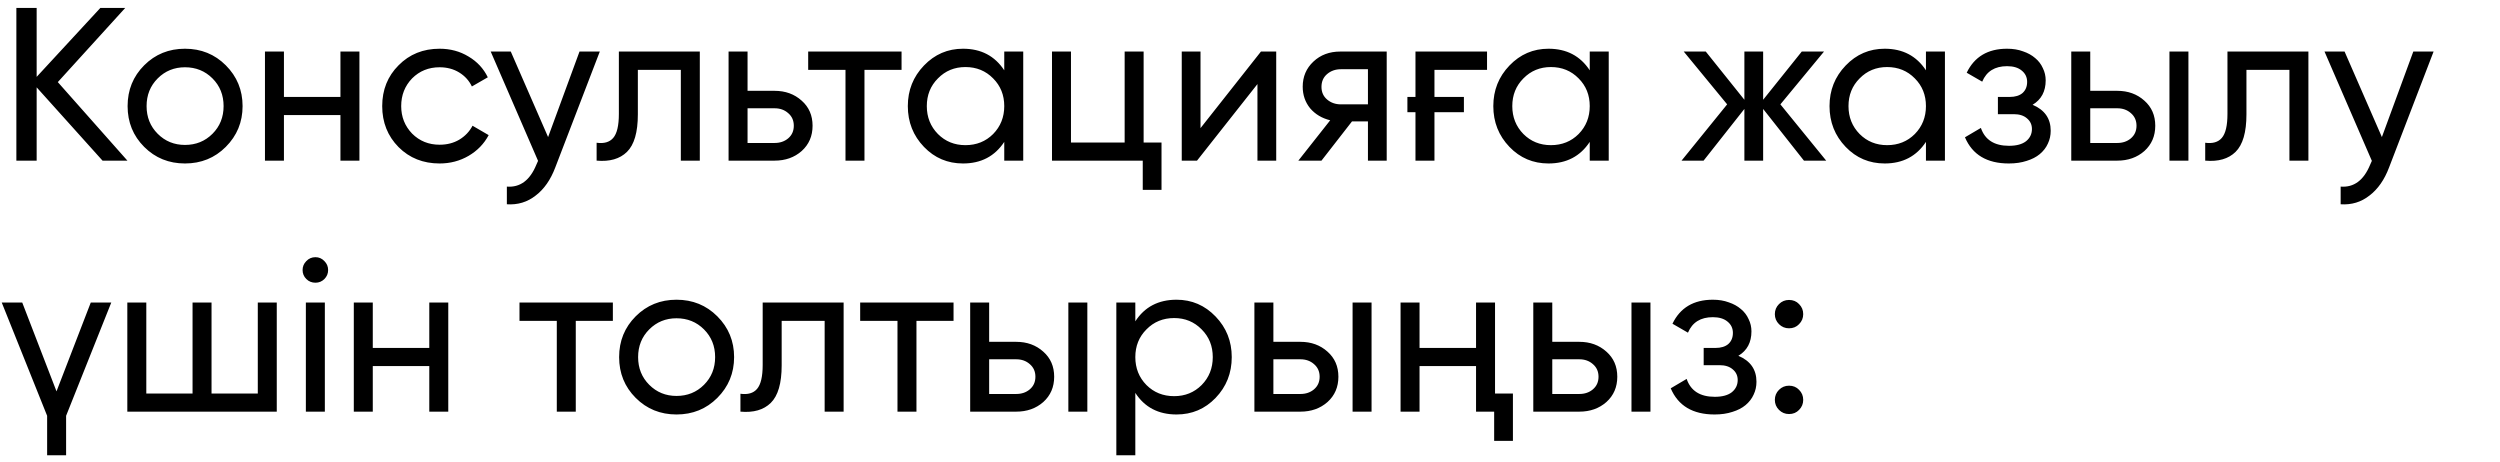 <?xml version="1.0" encoding="UTF-8"?> <svg xmlns="http://www.w3.org/2000/svg" width="249" height="46" viewBox="0 0 249 46" fill="none"><path d="M12.69 16H10.213L3.651 8.699V16H1.63V0.789H3.651V7.656L9.996 0.789H12.473L5.758 8.177L12.69 16ZM22.488 14.631C21.387 15.732 20.032 16.282 18.424 16.282C16.816 16.282 15.462 15.732 14.361 14.631C13.26 13.53 12.709 12.175 12.709 10.568C12.709 8.96 13.26 7.605 14.361 6.504C15.462 5.403 16.816 4.853 18.424 4.853C20.032 4.853 21.387 5.403 22.488 6.504C23.603 7.619 24.161 8.974 24.161 10.568C24.161 12.161 23.603 13.515 22.488 14.631ZM18.424 14.435C19.511 14.435 20.423 14.066 21.162 13.327C21.901 12.588 22.27 11.668 22.27 10.568C22.27 9.467 21.901 8.547 21.162 7.808C20.423 7.069 19.511 6.7 18.424 6.7C17.352 6.7 16.447 7.069 15.708 7.808C14.969 8.547 14.6 9.467 14.6 10.568C14.6 11.668 14.969 12.588 15.708 13.327C16.447 14.066 17.352 14.435 18.424 14.435ZM33.908 5.135H35.799V16H33.908V11.458H28.28V16H26.39V5.135H28.28V9.655H33.908V5.135ZM43.783 16.282C42.146 16.282 40.784 15.739 39.698 14.653C38.611 13.552 38.068 12.19 38.068 10.568C38.068 8.945 38.611 7.591 39.698 6.504C40.784 5.403 42.146 4.853 43.783 4.853C44.855 4.853 45.818 5.113 46.673 5.635C47.528 6.142 48.165 6.83 48.585 7.699L46.999 8.612C46.724 8.032 46.304 7.569 45.739 7.221C45.174 6.873 44.522 6.7 43.783 6.7C42.696 6.7 41.784 7.069 41.045 7.808C40.321 8.561 39.959 9.481 39.959 10.568C39.959 11.639 40.321 12.552 41.045 13.306C41.784 14.044 42.696 14.414 43.783 14.414C44.522 14.414 45.174 14.247 45.739 13.914C46.318 13.566 46.76 13.103 47.064 12.523L48.672 13.458C48.209 14.327 47.542 15.015 46.673 15.522C45.804 16.029 44.84 16.282 43.783 16.282ZM57.719 5.135H59.74L55.307 16.674C54.844 17.905 54.192 18.839 53.352 19.477C52.526 20.129 51.57 20.418 50.483 20.346V18.586C51.801 18.687 52.779 17.963 53.417 16.413L53.591 16.022L48.875 5.135H50.874L54.59 13.653L57.719 5.135ZM69.701 5.135V16H67.811V6.96H63.53V11.393C63.53 13.175 63.168 14.421 62.443 15.131C61.733 15.826 60.727 16.116 59.423 16V14.218C60.162 14.32 60.712 14.16 61.074 13.74C61.451 13.306 61.639 12.509 61.639 11.35V5.135H69.701ZM77.151 9.046C78.223 9.046 79.121 9.372 79.845 10.024C80.57 10.662 80.932 11.495 80.932 12.523C80.932 13.552 80.57 14.392 79.845 15.044C79.121 15.681 78.223 16 77.151 16H72.566V5.135H74.456V9.046H77.151ZM77.151 14.24C77.687 14.24 78.136 14.088 78.498 13.784C78.875 13.465 79.063 13.045 79.063 12.523C79.063 12.002 78.875 11.582 78.498 11.263C78.136 10.944 77.687 10.785 77.151 10.785H74.456V14.24H77.151ZM89.795 5.135V6.96H86.101V16H84.211V6.96H80.495V5.135H89.795ZM100.024 5.135H101.914V16H100.024V14.131C99.082 15.565 97.713 16.282 95.917 16.282C94.381 16.282 93.085 15.732 92.027 14.631C90.955 13.515 90.419 12.161 90.419 10.568C90.419 8.988 90.955 7.641 92.027 6.526C93.099 5.41 94.396 4.853 95.917 4.853C97.713 4.853 99.082 5.57 100.024 7.004V5.135ZM96.156 14.457C97.257 14.457 98.177 14.088 98.916 13.349C99.654 12.596 100.024 11.668 100.024 10.568C100.024 9.467 99.654 8.547 98.916 7.808C98.177 7.055 97.257 6.678 96.156 6.678C95.07 6.678 94.157 7.055 93.418 7.808C92.679 8.547 92.31 9.467 92.31 10.568C92.31 11.668 92.679 12.596 93.418 13.349C94.157 14.088 95.07 14.457 96.156 14.457ZM113.905 14.196H115.687V18.912H113.818V16H104.779V5.135H106.669V14.196H112.015V5.135H113.905V14.196ZM125.59 5.135H127.111V16H125.242V8.373L119.223 16H117.702V5.135H119.571V12.762L125.59 5.135ZM138.116 5.135V16H136.247V12.089H134.661L131.619 16H129.315L132.488 11.98C131.662 11.777 130.996 11.379 130.489 10.785C129.996 10.176 129.75 9.459 129.75 8.634C129.75 7.634 130.105 6.801 130.815 6.135C131.524 5.468 132.415 5.135 133.487 5.135H138.116ZM136.247 10.394V6.895H133.553C133.017 6.895 132.56 7.055 132.184 7.373C131.807 7.692 131.619 8.119 131.619 8.655C131.619 9.177 131.807 9.597 132.184 9.916C132.56 10.234 133.017 10.394 133.553 10.394H136.247ZM140.981 5.135H148.109V6.96H142.872V9.655H145.805V11.176H142.872V16H140.981V11.176H140.177V9.655H140.981V5.135ZM158.338 5.135H160.229V16H158.338V14.131C157.397 15.565 156.028 16.282 154.231 16.282C152.696 16.282 151.399 15.732 150.342 14.631C149.27 13.515 148.734 12.161 148.734 10.568C148.734 8.988 149.27 7.641 150.342 6.526C151.414 5.41 152.71 4.853 154.231 4.853C156.028 4.853 157.397 5.57 158.338 7.004V5.135ZM154.47 14.457C155.571 14.457 156.491 14.088 157.23 13.349C157.969 12.596 158.338 11.668 158.338 10.568C158.338 9.467 157.969 8.547 157.23 7.808C156.491 7.055 155.571 6.678 154.47 6.678C153.384 6.678 152.471 7.055 151.732 7.808C150.994 8.547 150.624 9.467 150.624 10.568C150.624 11.668 150.994 12.596 151.732 13.349C152.471 14.088 153.384 14.457 154.47 14.457ZM181.889 16H179.673L175.609 10.85V16H173.741V10.85L169.677 16H167.482L172.024 10.394L167.7 5.135H169.895L173.741 9.937V5.135H175.609V9.937L179.456 5.135H181.672L177.326 10.394L181.889 16ZM191.824 5.135H193.715V16H191.824V14.131C190.883 15.565 189.514 16.282 187.717 16.282C186.182 16.282 184.885 15.732 183.828 14.631C182.756 13.515 182.22 12.161 182.22 10.568C182.22 8.988 182.756 7.641 183.828 6.526C184.9 5.41 186.196 4.853 187.717 4.853C189.514 4.853 190.883 5.57 191.824 7.004V5.135ZM187.957 14.457C189.057 14.457 189.977 14.088 190.716 13.349C191.455 12.596 191.824 11.668 191.824 10.568C191.824 9.467 191.455 8.547 190.716 7.808C189.977 7.055 189.057 6.678 187.957 6.678C186.87 6.678 185.957 7.055 185.219 7.808C184.48 8.547 184.11 9.467 184.11 10.568C184.11 11.668 184.48 12.596 185.219 13.349C185.957 14.088 186.87 14.457 187.957 14.457ZM202.446 10.437C203.649 10.944 204.25 11.806 204.25 13.023C204.25 13.487 204.156 13.914 203.967 14.305C203.794 14.696 203.526 15.044 203.163 15.348C202.816 15.638 202.381 15.862 201.86 16.022C201.338 16.196 200.744 16.282 200.078 16.282C197.905 16.282 196.449 15.413 195.71 13.675L197.296 12.741C197.702 13.928 198.636 14.522 200.099 14.522C200.838 14.522 201.403 14.37 201.794 14.066C202.186 13.747 202.381 13.342 202.381 12.849C202.381 12.415 202.215 12.06 201.881 11.784C201.563 11.509 201.128 11.371 200.578 11.371H198.991V9.655H200.165C200.715 9.655 201.143 9.524 201.447 9.264C201.751 8.988 201.903 8.619 201.903 8.155C201.903 7.692 201.722 7.315 201.36 7.026C201.012 6.736 200.527 6.591 199.904 6.591C198.687 6.591 197.861 7.105 197.427 8.134L195.884 7.243C196.652 5.649 197.992 4.853 199.904 4.853C200.498 4.853 201.027 4.939 201.49 5.113C201.968 5.273 202.374 5.497 202.707 5.787C203.04 6.062 203.294 6.395 203.468 6.787C203.656 7.163 203.75 7.569 203.75 8.003C203.75 9.104 203.316 9.916 202.446 10.437ZM210.883 9.046C211.955 9.046 212.853 9.372 213.578 10.024C214.302 10.662 214.664 11.495 214.664 12.523C214.664 13.552 214.302 14.392 213.578 15.044C212.853 15.681 211.955 16 210.883 16H206.298V5.135H208.189V9.046H210.883ZM216.077 5.135H217.967V16H216.077V5.135ZM210.883 14.24C211.419 14.24 211.868 14.088 212.231 13.784C212.607 13.465 212.796 13.045 212.796 12.523C212.796 12.002 212.607 11.582 212.231 11.263C211.868 10.944 211.419 10.785 210.883 10.785H208.189V14.24H210.883ZM229.917 5.135V16H228.027V6.96H223.746V11.393C223.746 13.175 223.384 14.421 222.659 15.131C221.949 15.826 220.943 16.116 219.639 16V14.218C220.378 14.32 220.928 14.16 221.29 13.74C221.667 13.306 221.855 12.509 221.855 11.35V5.135H229.917ZM240.365 5.135H242.386L237.953 16.674C237.49 17.905 236.838 18.839 235.998 19.477C235.172 20.129 234.216 20.418 233.129 20.346V18.586C234.448 18.687 235.425 17.963 236.063 16.413L236.237 16.022L231.521 5.135H233.52L237.236 13.653L240.365 5.135ZM9.04 30.135H11.082L6.584 41.413V45.346H4.694V41.413L0.174 30.135H2.216L5.628 38.979L9.04 30.135ZM25.676 30.135H27.566V41H12.681V30.135H14.572V39.196H19.178V30.135H21.069V39.196H25.676V30.135ZM31.42 28.158C31.058 28.158 30.754 28.035 30.508 27.788C30.261 27.542 30.138 27.245 30.138 26.897C30.138 26.55 30.261 26.253 30.508 26.006C30.754 25.746 31.058 25.615 31.42 25.615C31.768 25.615 32.065 25.746 32.311 26.006C32.557 26.253 32.681 26.55 32.681 26.897C32.681 27.245 32.557 27.542 32.311 27.788C32.065 28.035 31.768 28.158 31.42 28.158ZM30.464 41V30.135H32.355V41H30.464ZM42.757 30.135H44.648V41H42.757V36.458H37.129V41H35.239V30.135H37.129V34.655H42.757V30.135ZM61.041 30.135V31.96H57.347V41H55.457V31.96H51.741V30.135H61.041ZM71.444 39.631C70.343 40.732 68.988 41.282 67.38 41.282C65.772 41.282 64.418 40.732 63.317 39.631C62.216 38.53 61.665 37.175 61.665 35.568C61.665 33.959 62.216 32.605 63.317 31.504C64.418 30.403 65.772 29.852 67.38 29.852C68.988 29.852 70.343 30.403 71.444 31.504C72.559 32.62 73.117 33.974 73.117 35.568C73.117 37.161 72.559 38.516 71.444 39.631ZM67.38 39.435C68.467 39.435 69.379 39.066 70.118 38.327C70.857 37.588 71.227 36.669 71.227 35.568C71.227 34.467 70.857 33.547 70.118 32.808C69.379 32.069 68.467 31.7 67.38 31.7C66.308 31.7 65.403 32.069 64.664 32.808C63.925 33.547 63.556 34.467 63.556 35.568C63.556 36.669 63.925 37.588 64.664 38.327C65.403 39.066 66.308 39.435 67.38 39.435ZM84.025 30.135V41H82.135V31.96H77.854V36.393C77.854 38.175 77.492 39.421 76.767 40.131C76.057 40.826 75.051 41.116 73.747 41V39.218C74.486 39.32 75.036 39.16 75.398 38.74C75.775 38.306 75.963 37.509 75.963 36.35V30.135H84.025ZM94.973 30.135V31.96H91.279V41H89.389V31.96H85.673V30.135H94.973ZM101.215 34.046C102.287 34.046 103.185 34.372 103.91 35.024C104.634 35.662 104.996 36.495 104.996 37.523C104.996 38.552 104.634 39.392 103.91 40.044C103.185 40.681 102.287 41 101.215 41H96.63V30.135H98.52V34.046H101.215ZM106.408 30.135H108.299V41H106.408V30.135ZM101.215 39.24C101.751 39.24 102.2 39.088 102.562 38.783C102.939 38.465 103.127 38.045 103.127 37.523C103.127 37.002 102.939 36.582 102.562 36.263C102.2 35.944 101.751 35.785 101.215 35.785H98.52V39.24H101.215ZM117.185 29.852C118.706 29.852 120.002 30.41 121.074 31.526C122.146 32.641 122.682 33.989 122.682 35.568C122.682 37.161 122.146 38.516 121.074 39.631C120.017 40.732 118.72 41.282 117.185 41.282C115.374 41.282 114.005 40.565 113.078 39.131V45.346H111.187V30.135H113.078V32.004C114.005 30.57 115.374 29.852 117.185 29.852ZM116.946 39.457C118.032 39.457 118.945 39.088 119.684 38.349C120.423 37.596 120.792 36.669 120.792 35.568C120.792 34.467 120.423 33.547 119.684 32.808C118.945 32.054 118.032 31.678 116.946 31.678C115.845 31.678 114.925 32.054 114.186 32.808C113.447 33.547 113.078 34.467 113.078 35.568C113.078 36.669 113.447 37.596 114.186 38.349C114.925 39.088 115.845 39.457 116.946 39.457ZM129.523 34.046C130.595 34.046 131.494 34.372 132.218 35.024C132.942 35.662 133.304 36.495 133.304 37.523C133.304 38.552 132.942 39.392 132.218 40.044C131.494 40.681 130.595 41 129.523 41H124.938V30.135H126.829V34.046H129.523ZM134.717 30.135H136.607V41H134.717V30.135ZM129.523 39.24C130.059 39.24 130.508 39.088 130.871 38.783C131.247 38.465 131.436 38.045 131.436 37.523C131.436 37.002 131.247 36.582 130.871 36.263C130.508 35.944 130.059 35.785 129.523 35.785H126.829V39.24H129.523ZM147.014 30.135H148.905V39.196H150.687V43.912H148.818V41H147.014V36.458H141.386V41H139.496V30.135H141.386V34.655H147.014V30.135ZM157.301 34.046C158.373 34.046 159.271 34.372 159.996 35.024C160.72 35.662 161.082 36.495 161.082 37.523C161.082 38.552 160.72 39.392 159.996 40.044C159.271 40.681 158.373 41 157.301 41H152.716V30.135H154.607V34.046H157.301ZM162.495 30.135H164.385V41H162.495V30.135ZM157.301 39.24C157.837 39.24 158.286 39.088 158.648 38.783C159.025 38.465 159.213 38.045 159.213 37.523C159.213 37.002 159.025 36.582 158.648 36.263C158.286 35.944 157.837 35.785 157.301 35.785H154.607V39.24H157.301ZM173.141 35.437C174.343 35.944 174.944 36.806 174.944 38.023C174.944 38.487 174.85 38.914 174.662 39.305C174.488 39.696 174.22 40.044 173.858 40.348C173.51 40.638 173.075 40.862 172.554 41.022C172.032 41.196 171.438 41.282 170.772 41.282C168.599 41.282 167.143 40.413 166.404 38.675L167.991 37.74C168.396 38.928 169.331 39.522 170.794 39.522C171.533 39.522 172.098 39.37 172.489 39.066C172.88 38.747 173.075 38.342 173.075 37.849C173.075 37.415 172.909 37.06 172.576 36.784C172.257 36.509 171.822 36.371 171.272 36.371H169.686V34.655H170.859C171.409 34.655 171.837 34.525 172.141 34.264C172.445 33.989 172.597 33.619 172.597 33.156C172.597 32.692 172.416 32.315 172.054 32.026C171.706 31.736 171.221 31.591 170.598 31.591C169.381 31.591 168.556 32.105 168.121 33.134L166.578 32.243C167.346 30.649 168.686 29.852 170.598 29.852C171.192 29.852 171.721 29.939 172.184 30.113C172.663 30.273 173.068 30.497 173.401 30.787C173.735 31.062 173.988 31.395 174.162 31.787C174.35 32.163 174.444 32.569 174.444 33.003C174.444 34.104 174.01 34.916 173.141 35.437ZM178.188 32.699C177.797 32.699 177.463 32.562 177.188 32.286C176.913 32.011 176.775 31.678 176.775 31.287C176.775 30.896 176.913 30.562 177.188 30.287C177.463 30.012 177.797 29.874 178.188 29.874C178.593 29.874 178.927 30.012 179.187 30.287C179.463 30.562 179.6 30.896 179.6 31.287C179.6 31.678 179.463 32.011 179.187 32.286C178.927 32.562 178.593 32.699 178.188 32.699ZM178.188 41.239C177.797 41.239 177.463 41.101 177.188 40.826C176.913 40.551 176.775 40.218 176.775 39.827C176.775 39.435 176.913 39.102 177.188 38.827C177.463 38.552 177.797 38.414 178.188 38.414C178.593 38.414 178.927 38.552 179.187 38.827C179.463 39.102 179.6 39.435 179.6 39.827C179.6 40.218 179.463 40.551 179.187 40.826C178.927 41.101 178.593 41.239 178.188 41.239Z" fill="black"></path></svg> 